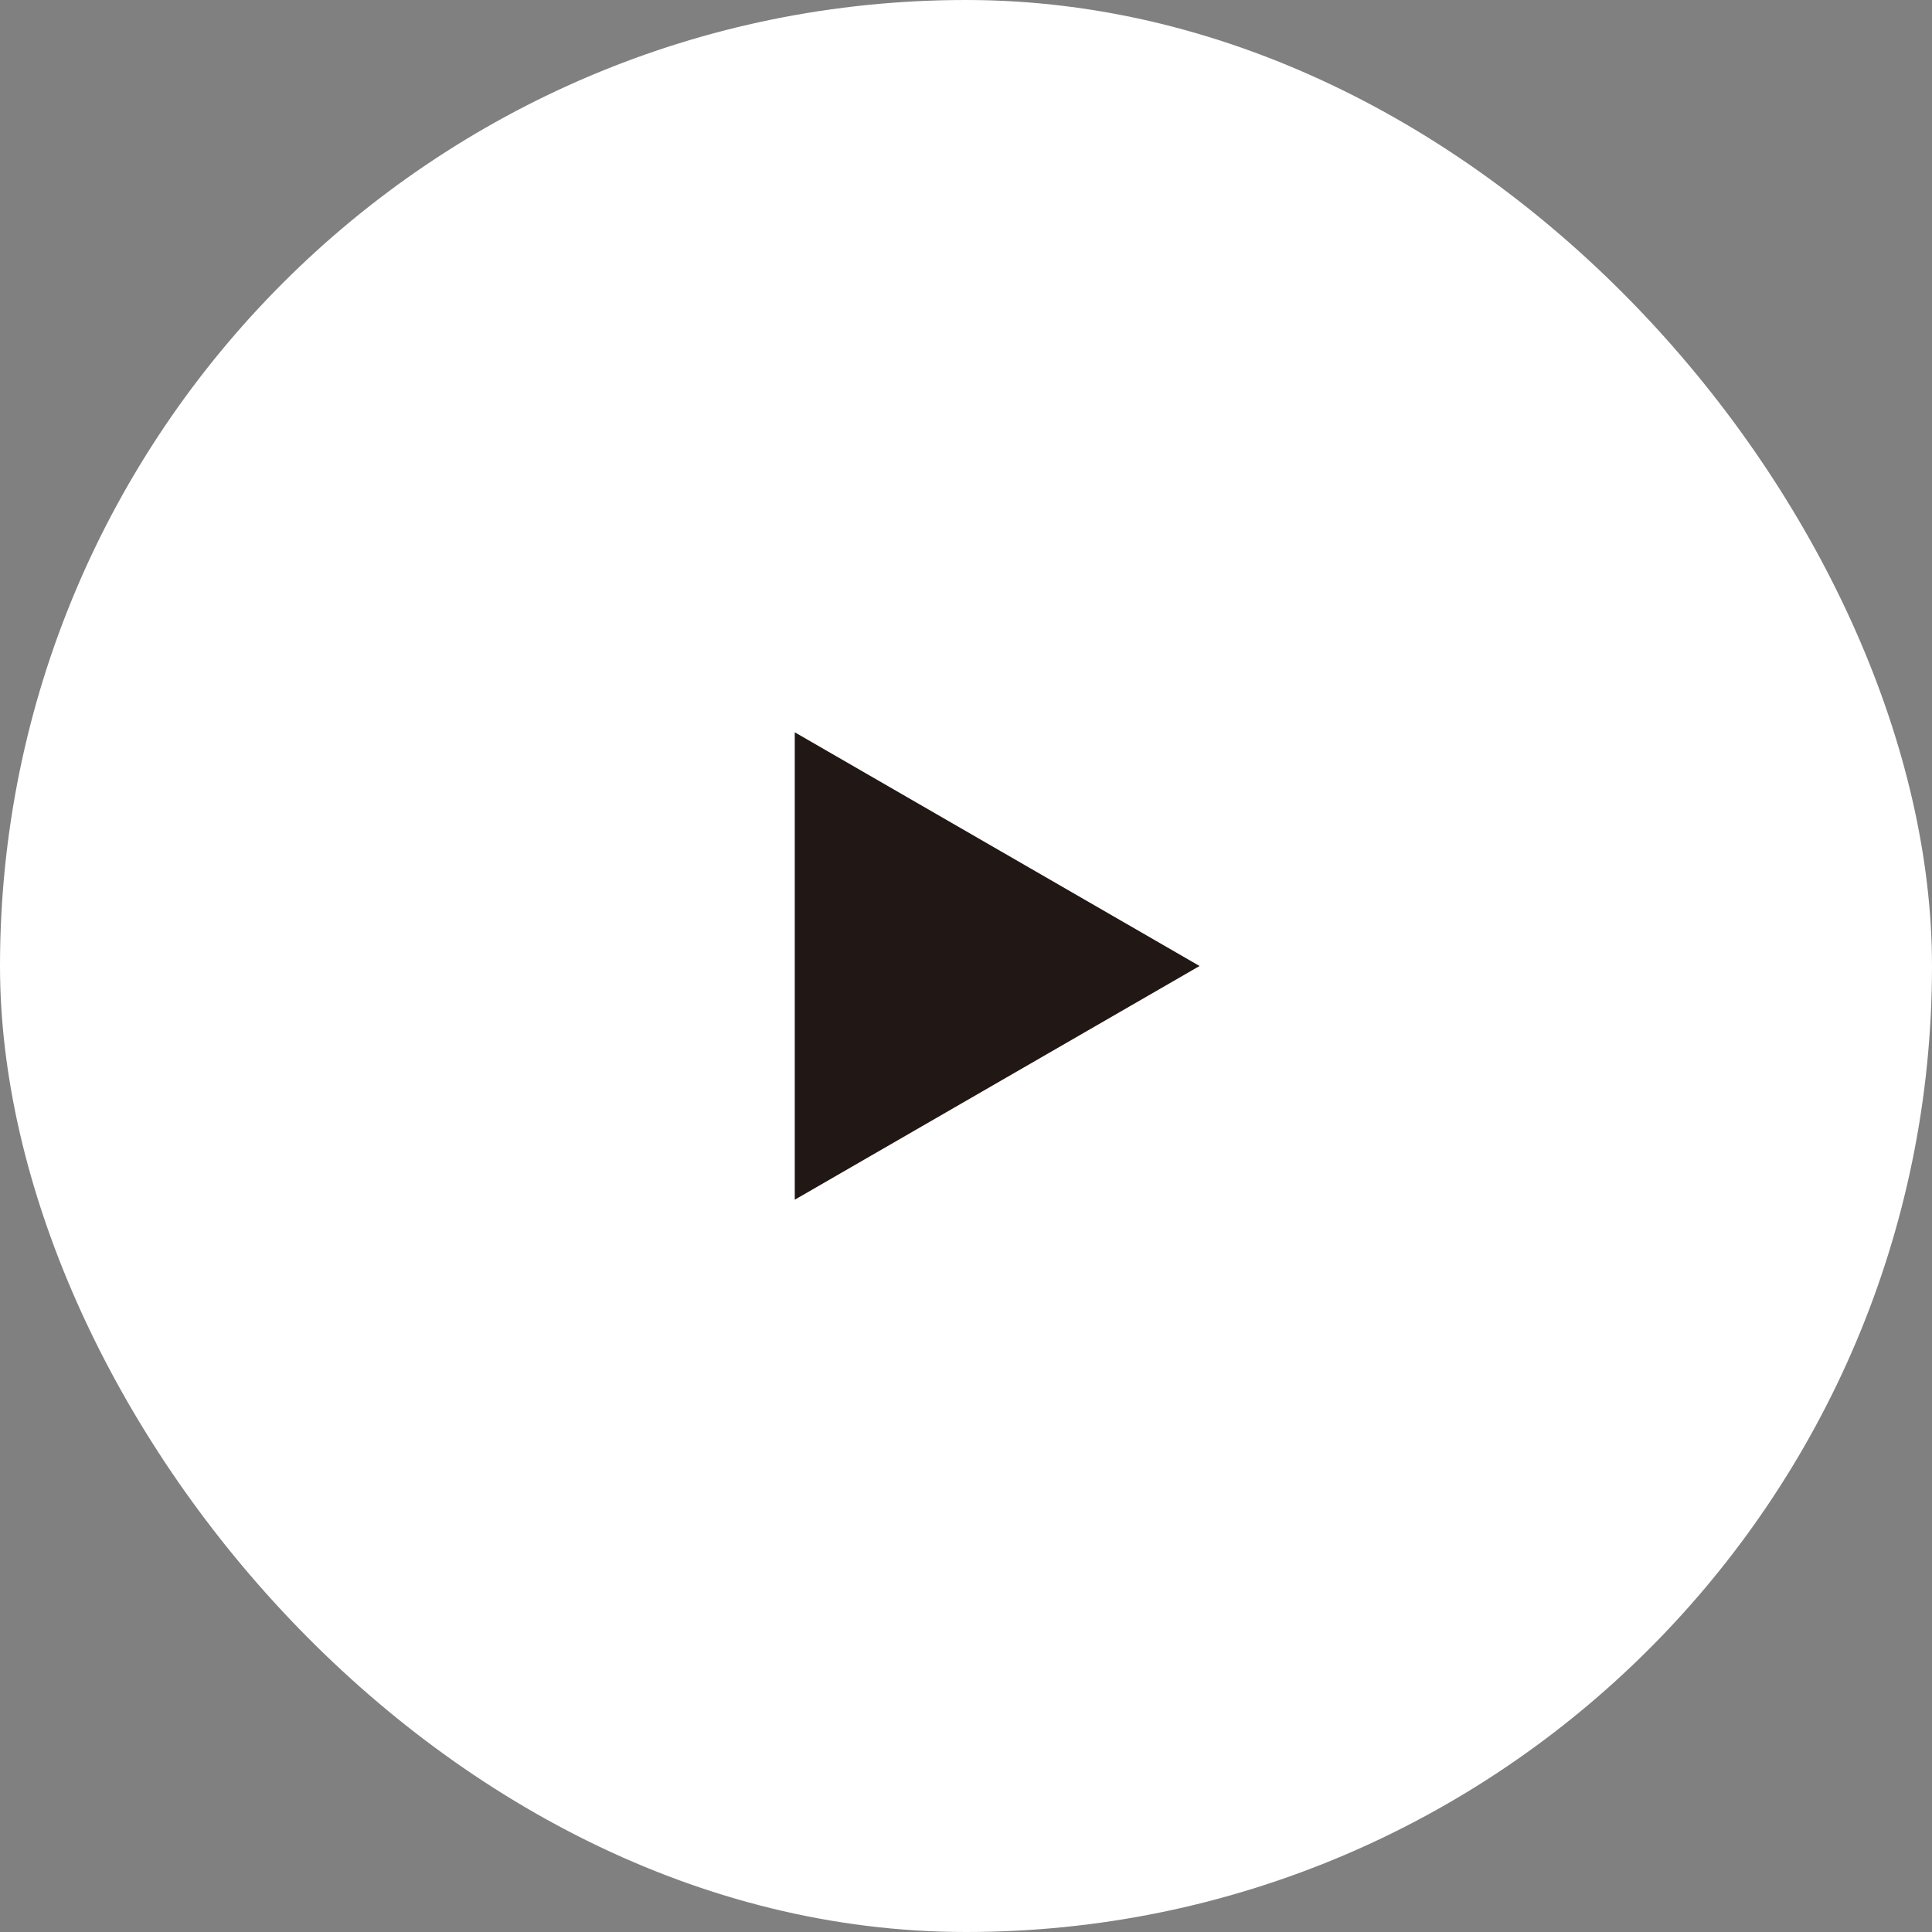 <svg width="62" height="62" viewBox="0 0 62 62" fill="none" xmlns="http://www.w3.org/2000/svg">
<rect x="0" y="0" width="62" height="62" fill="#808080" stroke="none"/>
<rect x="0.5" y="0.5" width="61" height="61" rx="30.5" fill="white"/>
<rect x="0.5" y="0.5" width="61" height="61" rx="30.5" stroke="white"/>
<path d="M38.495 31L25.505 38.5V23.5L38.495 31Z" fill="#211714"/>
</svg>

